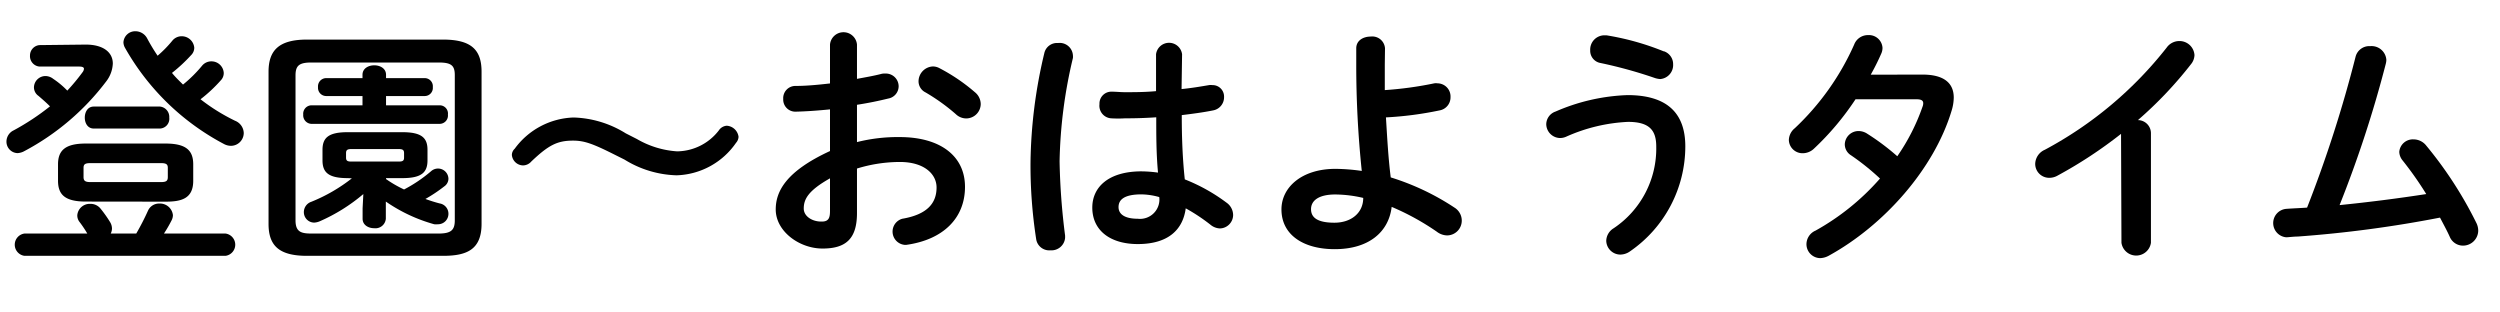 <svg xmlns="http://www.w3.org/2000/svg" width="240" height="30" viewBox="0 0 240 30"><path d="M8.23,4.28c1.68,0,2.6.74,2.6,1.82a3,3,0,0,1-.63,1.71A23.82,23.82,0,0,1,2.35,14.5a1.51,1.51,0,0,1-.67.2A1.1,1.1,0,0,1,.62,13.59a1.2,1.2,0,0,1,.7-1.08,23.55,23.55,0,0,0,3.48-2.3c-.43-.43-.86-.79-1.1-1a1,1,0,0,1-.44-.84A1.11,1.11,0,0,1,4.37,7.3a1.23,1.23,0,0,1,.74.27A8,8,0,0,1,6.46,8.7,19.66,19.66,0,0,0,7.92,6.94a.64.64,0,0,0,.14-.33c0-.15-.14-.22-.48-.22H3.79a1,1,0,0,1-.91-1.06,1,1,0,0,1,.91-1Zm.15,18.14a10.9,10.9,0,0,0-.75-1.12,1,1,0,0,1-.21-.65,1.2,1.2,0,0,1,1.25-1.08,1.23,1.23,0,0,1,1,.48,11.93,11.93,0,0,1,.91,1.29,1.22,1.22,0,0,1,.17.6,1.1,1.1,0,0,1-.12.48h2.45a24,24,0,0,0,1.13-2.2,1.16,1.16,0,0,1,1.08-.68,1.25,1.25,0,0,1,1.31,1.11,1.14,1.14,0,0,1-.14.53,13.21,13.21,0,0,1-.72,1.24h5.91a1.08,1.08,0,0,1,0,2.14H2.35a1.08,1.08,0,0,1,0-2.14Zm-.15-3.07c-2,0-2.66-.67-2.66-2V15.78c0-1.32.67-2,2.66-2h7.66c2,0,2.66.68,2.66,2v1.58c0,1.73-1.17,2-2.66,2Zm7.23-1.87c.5,0,.65-.12.65-.48v-.89c0-.33-.15-.45-.65-.45H8.67c-.51,0-.65.12-.65.45V17c0,.34.14.48.65.48ZM9,12.34c-.58,0-.86-.52-.86-1.05s.28-1.06.86-1.06h6.36a1,1,0,0,1,.89,1.06.94.94,0,0,1-.89,1.05Zm8.57-4.22a12.89,12.89,0,0,0,1.82-1.8,1.15,1.15,0,0,1,.89-.43A1.18,1.18,0,0,1,21.48,7a1,1,0,0,1-.29.72,14,14,0,0,1-1.94,1.81,18.49,18.49,0,0,0,3.31,2.06,1.31,1.31,0,0,1,.84,1.18A1.24,1.24,0,0,1,22.18,14a1.45,1.45,0,0,1-.67-.17A23.5,23.5,0,0,1,12,4.59a1.13,1.13,0,0,1-.15-.53A1.13,1.13,0,0,1,13,3a1.28,1.28,0,0,1,1.13.69,18.18,18.18,0,0,0,1,1.66,11.31,11.31,0,0,0,1.41-1.44,1.15,1.15,0,0,1,.89-.43,1.21,1.21,0,0,1,1.22,1.1,1,1,0,0,1-.31.72A15.21,15.21,0,0,1,16.51,7C16.85,7.42,17.21,7.76,17.57,8.12Z"/><path d="M29.47,24.56c-2.71,0-3.69-1-3.69-3.07V6.89c0-2.06,1-3.09,3.69-3.09H42.53c2.74,0,3.7,1,3.7,3.09v14.6c0,2.49-1.44,3.07-3.7,3.07ZM42.1,22.42c1.2,0,1.56-.33,1.56-1.27V7.21C43.66,6.27,43.3,6,42.1,6H29.9c-1.2,0-1.53.31-1.53,1.25V21.15c0,1.11.53,1.27,1.53,1.27ZM34.8,7.18c0-.62.58-.91,1.13-.91s1.13.29,1.13.91V7.5h3.72a.78.78,0,0,1,.77.86.78.78,0,0,1-.77.86H37.06v.89h5.16A.79.79,0,0,1,43,11a.8.8,0,0,1-.77.89H29.88a.82.82,0,0,1-.77-.89.81.81,0,0,1,.77-.89H34.8V9.22H31.3a.79.79,0,0,1-.77-.86.79.79,0,0,1,.77-.86h3.5ZM33.38,17.1c-1.87,0-2.42-.56-2.42-1.71v-1c0-1.15.55-1.7,2.42-1.7h5.24c1.87,0,2.42.55,2.42,1.7v1c0,1.15-.55,1.71-2.42,1.71H37.06v.09a11.27,11.27,0,0,0,1.73,1,13.78,13.78,0,0,0,2.59-1.75,1,1,0,0,1,.67-.26,1,1,0,0,1,1,1,.91.91,0,0,1-.41.72,14.43,14.43,0,0,1-1.8,1.2c.46.17.91.31,1.37.43a1,1,0,0,1,.84,1,1,1,0,0,1-1,1,2.23,2.23,0,0,1-.36,0,15.38,15.38,0,0,1-4.65-2.18V21a1,1,0,0,1-1.11.91c-.57,0-1.12-.31-1.12-.91V20l.07-1.37a17,17,0,0,1-4.2,2.62,1.61,1.61,0,0,1-.51.12,1,1,0,0,1-1-1,1.05,1.05,0,0,1,.72-1,15.92,15.92,0,0,0,3.89-2.25Zm4.9-1.59c.39,0,.51-.09.51-.38V14.7c0-.29-.12-.39-.51-.39H33.72c-.38,0-.5.1-.5.39v.43c0,.29.12.38.5.38Z"/><path d="M58.85,14.77c-2-1-2.79-1.27-3.84-1.27-1.51,0-2.35.43-4,2a1.08,1.08,0,0,1-.79.38,1.1,1.1,0,0,1-1.08-1,.83.83,0,0,1,.27-.6,7.28,7.28,0,0,1,5.66-3,10,10,0,0,1,5,1.52l1.08.55A8.79,8.79,0,0,0,65,14.53a5.13,5.13,0,0,0,4-2,1,1,0,0,1,.77-.46,1.22,1.22,0,0,1,1.13,1.06.92.92,0,0,1-.24.58,7.19,7.19,0,0,1-5.71,3.12,10,10,0,0,1-5-1.51Z"/><path d="M82.27,13.64a16,16,0,0,1,4.11-.48c3.84,0,6.26,1.78,6.26,4.78S90.55,23,87.05,23.5a.8.8,0,0,1-.26,0A1.28,1.28,0,0,1,86.62,21c2.35-.4,3.29-1.46,3.29-3,0-1.32-1.23-2.45-3.51-2.45a14,14,0,0,0-4.13.63v4.27c0,2.49-1.08,3.41-3.31,3.41s-4.49-1.66-4.49-3.75c0-1.75,1-3.67,5.21-5.61v-4c-1.2.12-2.35.2-3.31.22a1.16,1.16,0,0,1-1.18-1.22,1.17,1.17,0,0,1,1.18-1.25c1,0,2.11-.1,3.31-.24V4.28a1.3,1.3,0,0,1,2.59,0V7.57c.82-.15,1.61-.29,2.28-.46A1.32,1.32,0,0,1,85,7.06a1.23,1.23,0,0,1,1.27,1.23,1.2,1.2,0,0,1-1,1.17c-.89.22-1.9.43-3,.6Zm-2.59,3.48c-2.09,1.18-2.52,2-2.52,2.9,0,.77.86,1.28,1.75,1.25.7,0,.77-.45.77-1.05ZM93.6,8.86A1.48,1.48,0,0,1,94.15,10a1.4,1.4,0,0,1-1.39,1.37,1.45,1.45,0,0,1-1-.41,18.73,18.73,0,0,0-2.91-2.09,1.19,1.19,0,0,1-.67-1.08,1.44,1.44,0,0,1,1.37-1.41,1.32,1.32,0,0,1,.65.17A17.63,17.63,0,0,1,93.6,8.86Z"/><path d="M101.57,4.13A1.27,1.27,0,0,1,103,5.31a1.23,1.23,0,0,1,0,.26,45.84,45.84,0,0,0-1.28,9.92,64.15,64.15,0,0,0,.53,7.13c0,.07,0,.14,0,.21a1.31,1.31,0,0,1-1.4,1.2A1.27,1.27,0,0,1,99.48,23a46.24,46.24,0,0,1-.55-7.49,47.25,47.25,0,0,1,1.32-10.39A1.25,1.25,0,0,1,101.57,4.13Zm11.86,4.42c.93-.09,1.82-.24,2.64-.38a1.16,1.16,0,0,1,.31,0,1.1,1.1,0,0,1,1.13,1.15,1.28,1.28,0,0,1-1.06,1.28c-.94.19-2,.33-3,.45,0,2.07.07,4.13.29,6.17a17.14,17.14,0,0,1,4,2.23,1.47,1.47,0,0,1,.64,1.18,1.3,1.3,0,0,1-1.27,1.3,1.51,1.51,0,0,1-.91-.36A17.61,17.61,0,0,0,113.83,20c-.26,2-1.63,3.43-4.6,3.43-2.69,0-4.37-1.34-4.37-3.5,0-2,1.6-3.48,4.72-3.48a12.7,12.7,0,0,1,1.59.12C111,14.77,111,13,111,11.26c-1,.07-2,.1-3,.1a11,11,0,0,1-1.32,0A1.21,1.21,0,0,1,105.55,10a1.14,1.14,0,0,1,1.16-1.2c.43,0,.83.05,1.27.05.93,0,1.92,0,3-.1V5.21a1.26,1.26,0,0,1,2.5,0Zm-2.14,10.37a6.59,6.59,0,0,0-1.71-.26c-1.67,0-2.2.52-2.2,1.22S108,21,109.23,21A1.86,1.86,0,0,0,111.29,18.92Z"/><path d="M132.94,6.2c0,.84,0,1.65,0,2.45A34.4,34.4,0,0,0,137.69,8,1,1,0,0,1,138,8a1.26,1.26,0,0,1,1.25,1.32,1.27,1.27,0,0,1-1.06,1.28,33.23,33.23,0,0,1-5.14.67c.12,1.92.22,3.86.46,5.76a23.84,23.84,0,0,1,6.12,2.9,1.47,1.47,0,0,1,.7,1.23,1.42,1.42,0,0,1-1.4,1.44,1.68,1.68,0,0,1-1-.36,24.22,24.22,0,0,0-4.33-2.38c-.28,2.4-2.18,4.06-5.47,4.06-3,0-5.11-1.37-5.11-3.82,0-2.11,1.94-3.89,5.18-3.89a18.57,18.57,0,0,1,2.53.2,97.48,97.48,0,0,1-.53-10.25V4.64c0-.77.69-1.13,1.39-1.13a1.22,1.22,0,0,1,1.37,1.13ZM130.87,19a12.06,12.06,0,0,0-2.69-.33c-1.56,0-2.32.57-2.32,1.41s.67,1.3,2.25,1.3S130.87,20.46,130.87,19Z"/><path d="M149.76,13.25a1.35,1.35,0,0,1-1.32-1.34,1.31,1.31,0,0,1,.89-1.2,18.84,18.84,0,0,1,6.91-1.58c3.77,0,5.55,1.7,5.55,4.92a12.24,12.24,0,0,1-5.31,10.08,1.63,1.63,0,0,1-.91.31,1.36,1.36,0,0,1-1.37-1.32,1.45,1.45,0,0,1,.7-1.2,9.21,9.21,0,0,0,4.1-7.85c0-1.56-.65-2.37-2.71-2.37a16.34,16.34,0,0,0-5.91,1.41A1.46,1.46,0,0,1,149.76,13.25Zm10-8.32a1.3,1.3,0,0,1,.86,1.24,1.35,1.35,0,0,1-1.24,1.42,2.23,2.23,0,0,1-.48-.09,43.56,43.56,0,0,0-5.24-1.45,1.19,1.19,0,0,1-1-1.22,1.37,1.37,0,0,1,1.32-1.44l.24,0A25.37,25.37,0,0,1,159.72,4.93Z"/><path d="M184.56,7.16c2,0,3,.77,3,2.21a4.42,4.42,0,0,1-.21,1.27c-1.68,5.57-6.48,11-11.81,13.92a1.82,1.82,0,0,1-.8.22,1.34,1.34,0,0,1-1.32-1.35,1.43,1.43,0,0,1,.87-1.29,23.2,23.2,0,0,0,6.19-5,23,23,0,0,0-2.78-2.23,1.24,1.24,0,0,1-.6-1.06,1.32,1.32,0,0,1,1.32-1.27,1.52,1.52,0,0,1,.84.26A22.68,22.68,0,0,1,182.14,15a19.57,19.57,0,0,0,2.42-4.75.9.9,0,0,0,.07-.34c0-.26-.19-.38-.64-.38l-5.86,0a26.41,26.41,0,0,1-4,4.75,1.56,1.56,0,0,1-1.06.43,1.31,1.31,0,0,1-1.34-1.27,1.51,1.51,0,0,1,.57-1.13A24.86,24.86,0,0,0,178,4.28a1.41,1.41,0,0,1,1.35-.91,1.3,1.3,0,0,1,1.37,1.22,1.36,1.36,0,0,1-.13.58,22.47,22.47,0,0,1-1,2Z"/><path d="M203.62,12.85a42.6,42.6,0,0,1-6.08,4,1.58,1.58,0,0,1-.84.22,1.34,1.34,0,0,1-1.32-1.35,1.52,1.52,0,0,1,.92-1.34A37.05,37.05,0,0,0,208,4.57a1.49,1.49,0,0,1,1.2-.63,1.44,1.44,0,0,1,1.47,1.35,1.46,1.46,0,0,1-.34.88,38,38,0,0,1-5.09,5.36,1.26,1.26,0,0,1,1.25,1.25V23.31a1.43,1.43,0,0,1-2.83,0Z"/><path d="M232.92,18.63a33.13,33.13,0,0,0-2.28-3.24,1.36,1.36,0,0,1-.31-.81,1.31,1.31,0,0,1,1.37-1.2,1.55,1.55,0,0,1,1.22.6,38,38,0,0,1,4.83,7.46,1.69,1.69,0,0,1,.16.72,1.46,1.46,0,0,1-1.48,1.42,1.38,1.38,0,0,1-1.25-.84c-.27-.6-.6-1.2-.94-1.85a114.61,114.61,0,0,1-13.68,1.82c-.38,0-.91.07-1.08.07a1.37,1.37,0,0,1,0-2.73c.67-.05,1.35-.07,2-.12a121.41,121.41,0,0,0,4.66-14.5,1.36,1.36,0,0,1,1.41-1,1.42,1.42,0,0,1,1.54,1.32,1.72,1.72,0,0,1-.05.36,112.1,112.1,0,0,1-4.44,13.58Q228.77,19.27,232.92,18.63Z"/></svg>